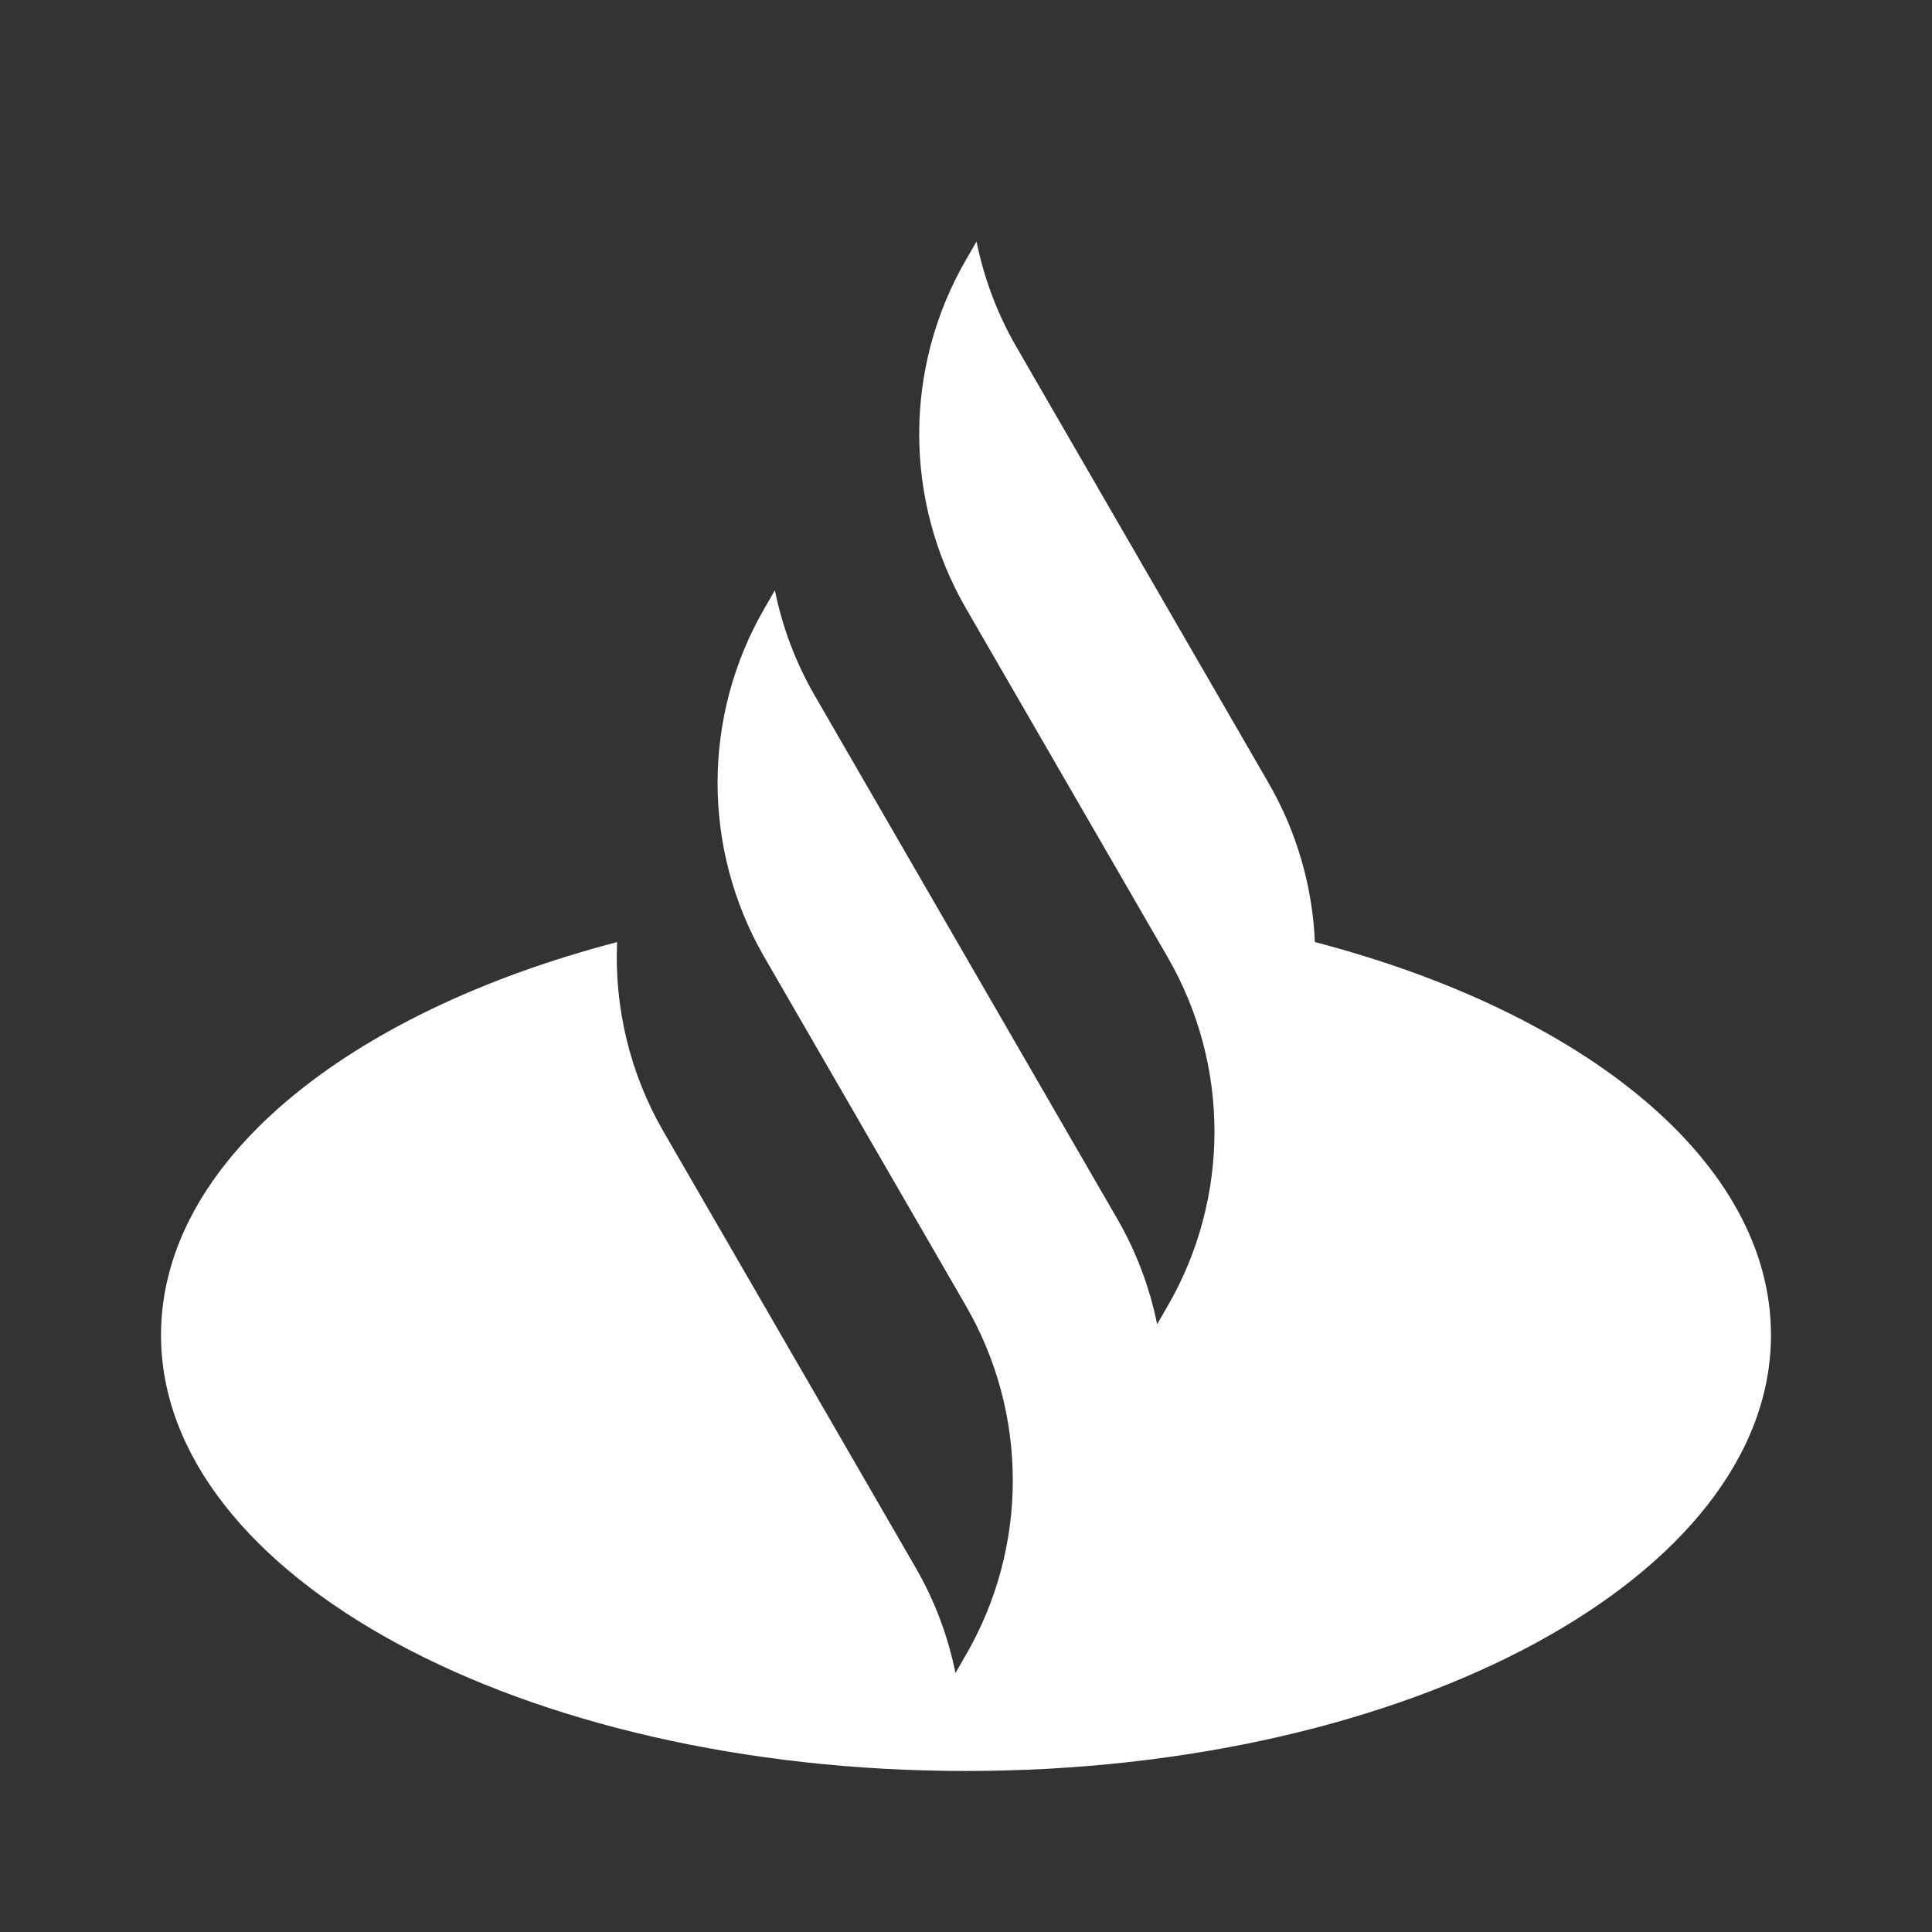 <svg width="44" height="44" viewBox="0 0 44 44" fill="none" xmlns="http://www.w3.org/2000/svg">
  <rect x="0" y="0" width="44" height="44" fill="#333333" stroke="none"/>
  <path d="M28.889 17.829L23.148 7.901C22.71 7.143 22.408 6.332 22.24 5.5L22 5.915C20.579 8.372 20.579 11.4 22 13.857L26.593 21.8C28.014 24.258 28.014 27.286 26.593 29.743L26.353 30.158C26.185 29.326 25.882 28.515 25.445 27.758L18.556 15.843C18.118 15.086 17.816 14.275 17.647 13.443L17.408 13.858C15.992 16.307 15.987 19.322 17.394 21.775L22 29.743C23.421 32.2 23.421 35.228 22 37.686L21.76 38.101C21.592 37.269 21.29 36.457 20.852 35.7L15.111 25.772C14.341 24.44 13.99 22.941 14.054 21.456C7.908 23.059 3.667 26.464 3.667 30.405C3.667 35.888 11.875 40.333 22 40.333C32.125 40.333 40.333 35.888 40.333 30.405C40.333 26.463 36.092 23.058 29.946 21.455C29.892 20.2 29.54 18.955 28.889 17.829Z" fill="white"/>
</svg>
